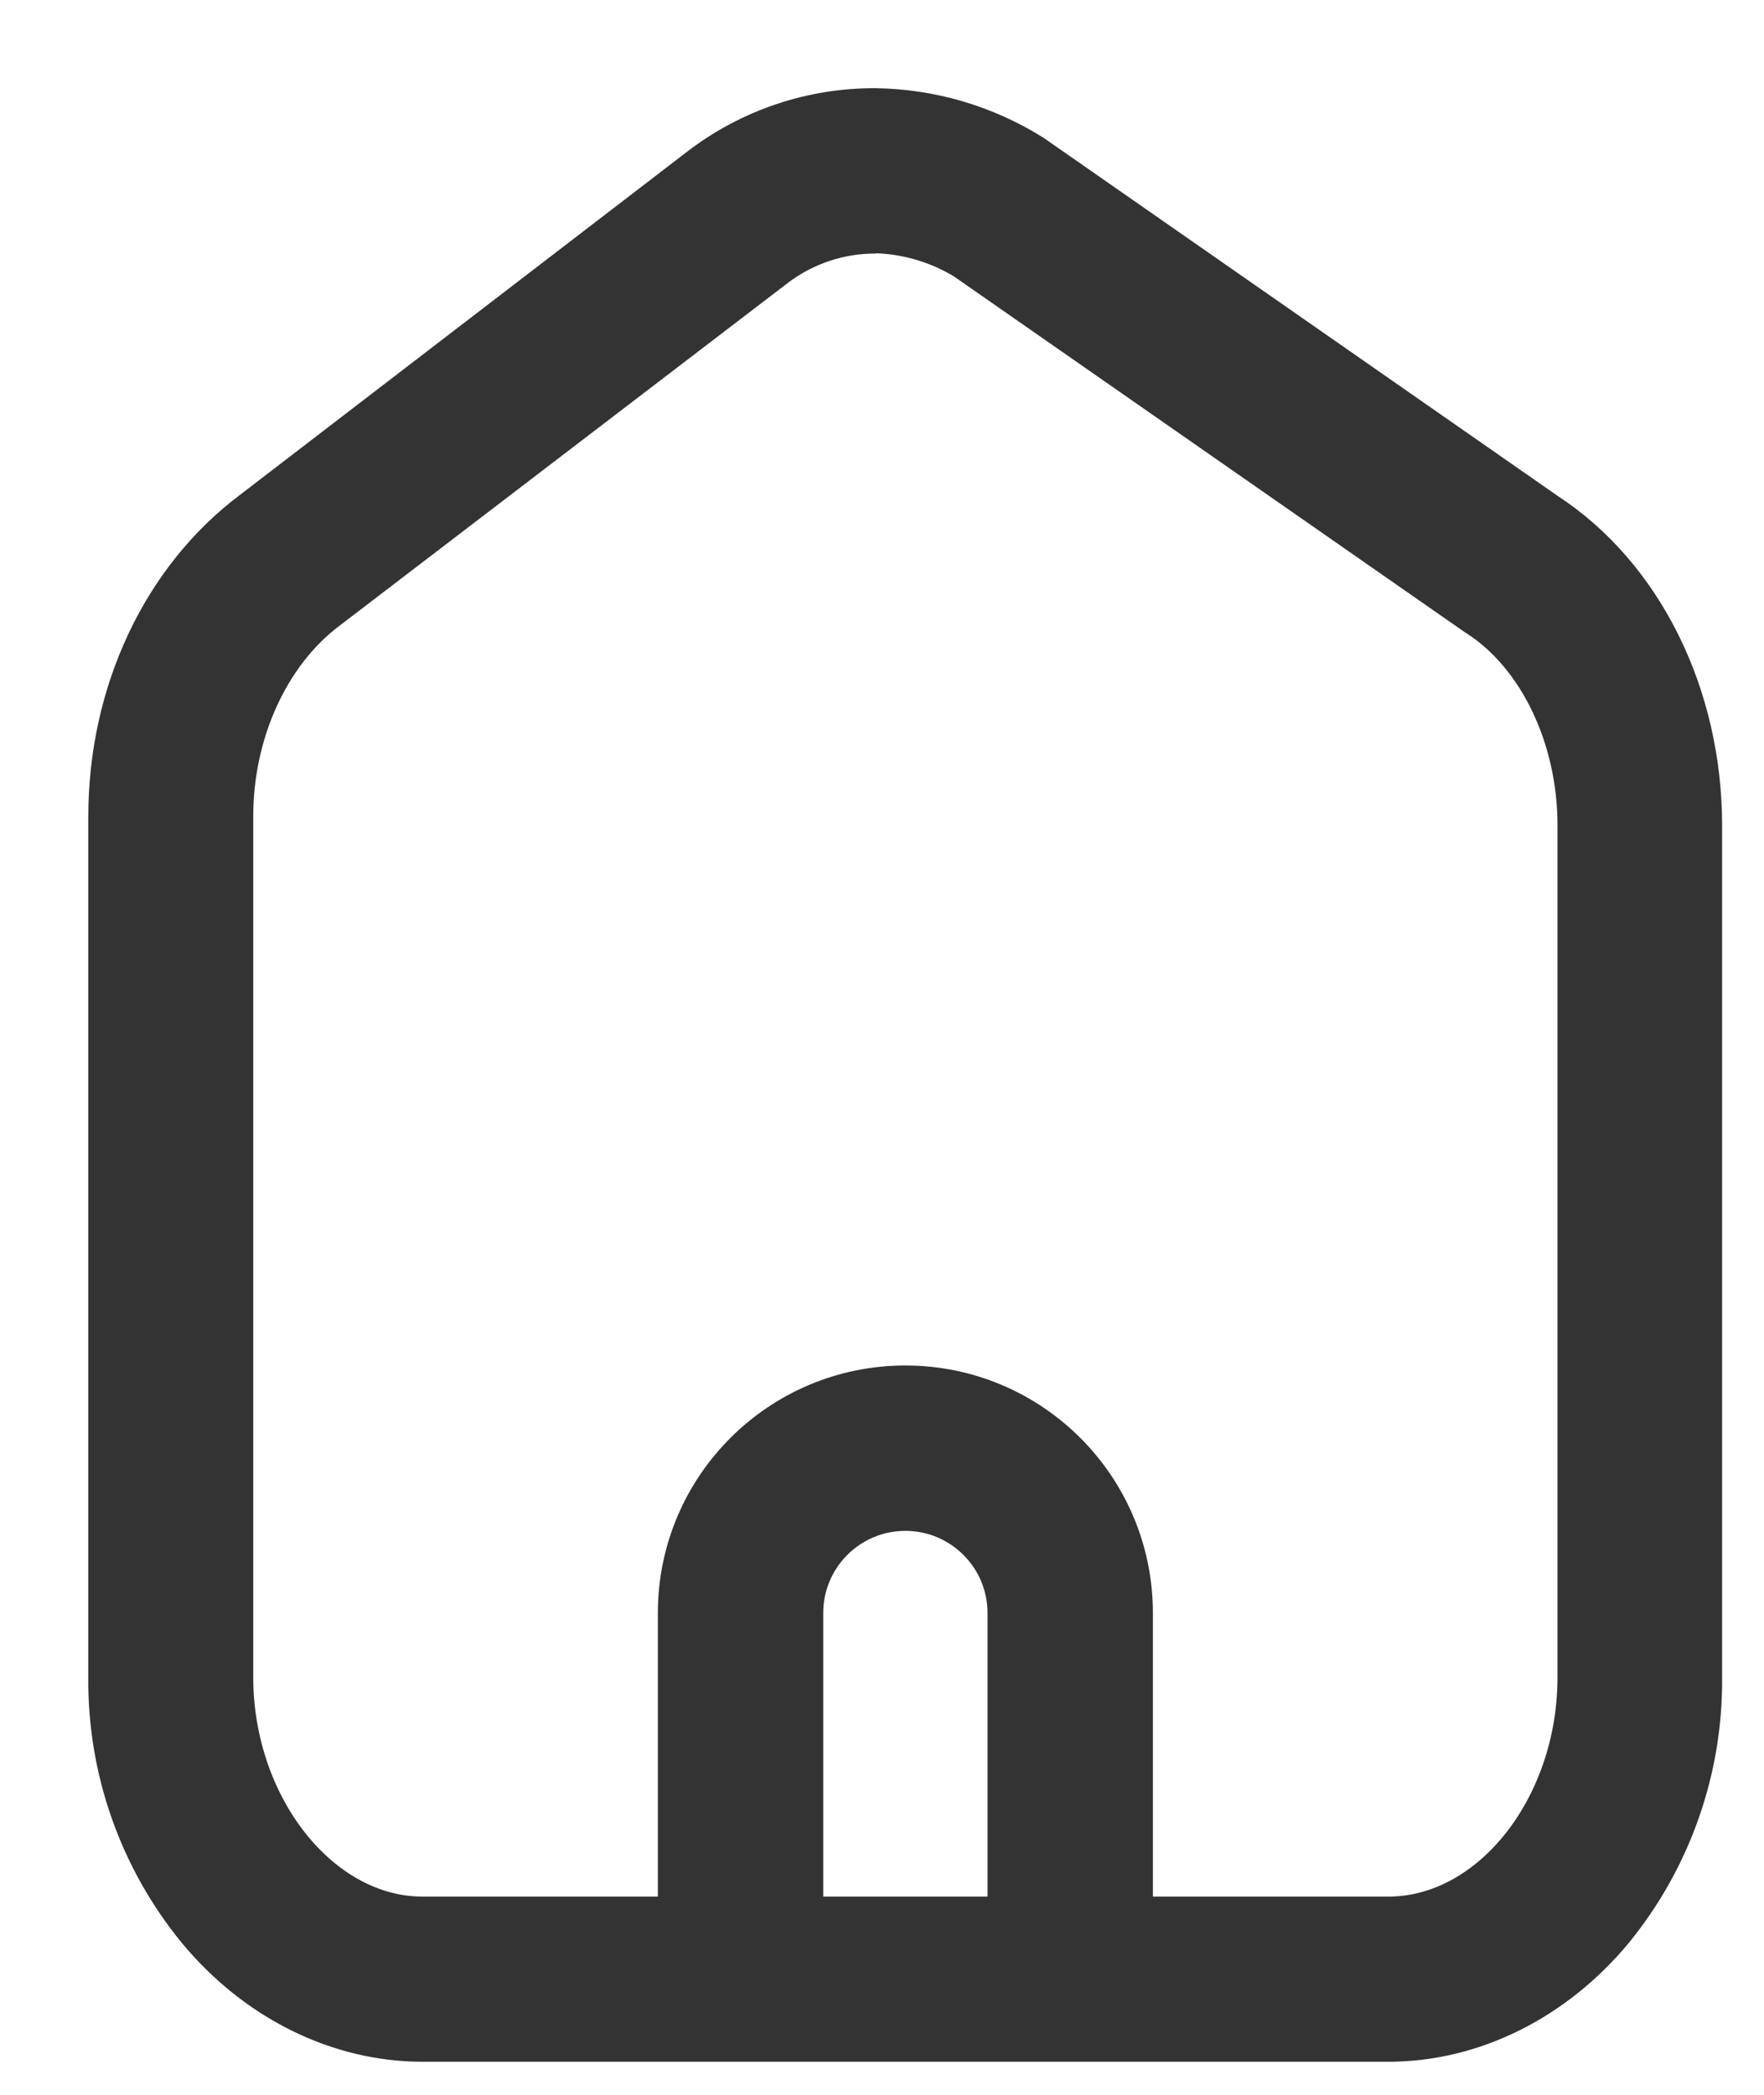 <svg xmlns="http://www.w3.org/2000/svg" width="16" height="19" viewBox="0 0 16 19">
    <g fill="none" fill-rule="evenodd" opacity=".797">
        <g fill="#000" fill-rule="nonzero" stroke="#000" stroke-width=".4">
            <g>
                <path d="M9.257 16.404h-1.1V13.63c0-.522-.423-.945-.945-.945s-.945.423-.945.945v2.775h-1.1V13.63c0-1.13.916-2.045 2.045-2.045 1.13 0 2.045.916 2.045 2.045v2.775h0z" transform="translate(-253 -220) translate(254 221)"/>
                <path d="M11.593 17.5H2.831c-.758 0-1.5-.367-2.03-1.008-.526-.644-.809-1.452-.8-2.283v-7.8C0 5.29.484 4.257 1.3 3.646L5.36.53C5.814.183 6.37-.003 6.941 0c.5.007.989.151 1.413.416l.023.016 4.643 3.234c.867.566 1.4 1.646 1.4 2.822v7.723c.008.831-.275 1.639-.8 2.283-.53.64-1.27 1.006-2.028 1.006h0zM6.943 1.1c-.328-.002-.647.104-.909.3h0L1.956 4.518c-.53.4-.859 1.121-.859 1.886v7.807c0 1.187.8 2.191 1.734 2.191h8.762c.94 0 1.734-1 1.734-2.19V6.485c0-.8-.357-1.547-.912-1.906l-.016-.01-4.638-3.23c-.247-.15-.53-.234-.819-.242V1.1z" transform="translate(-253 -220) translate(254 221)"/>
            </g>
        </g>
    </g>
</svg>
